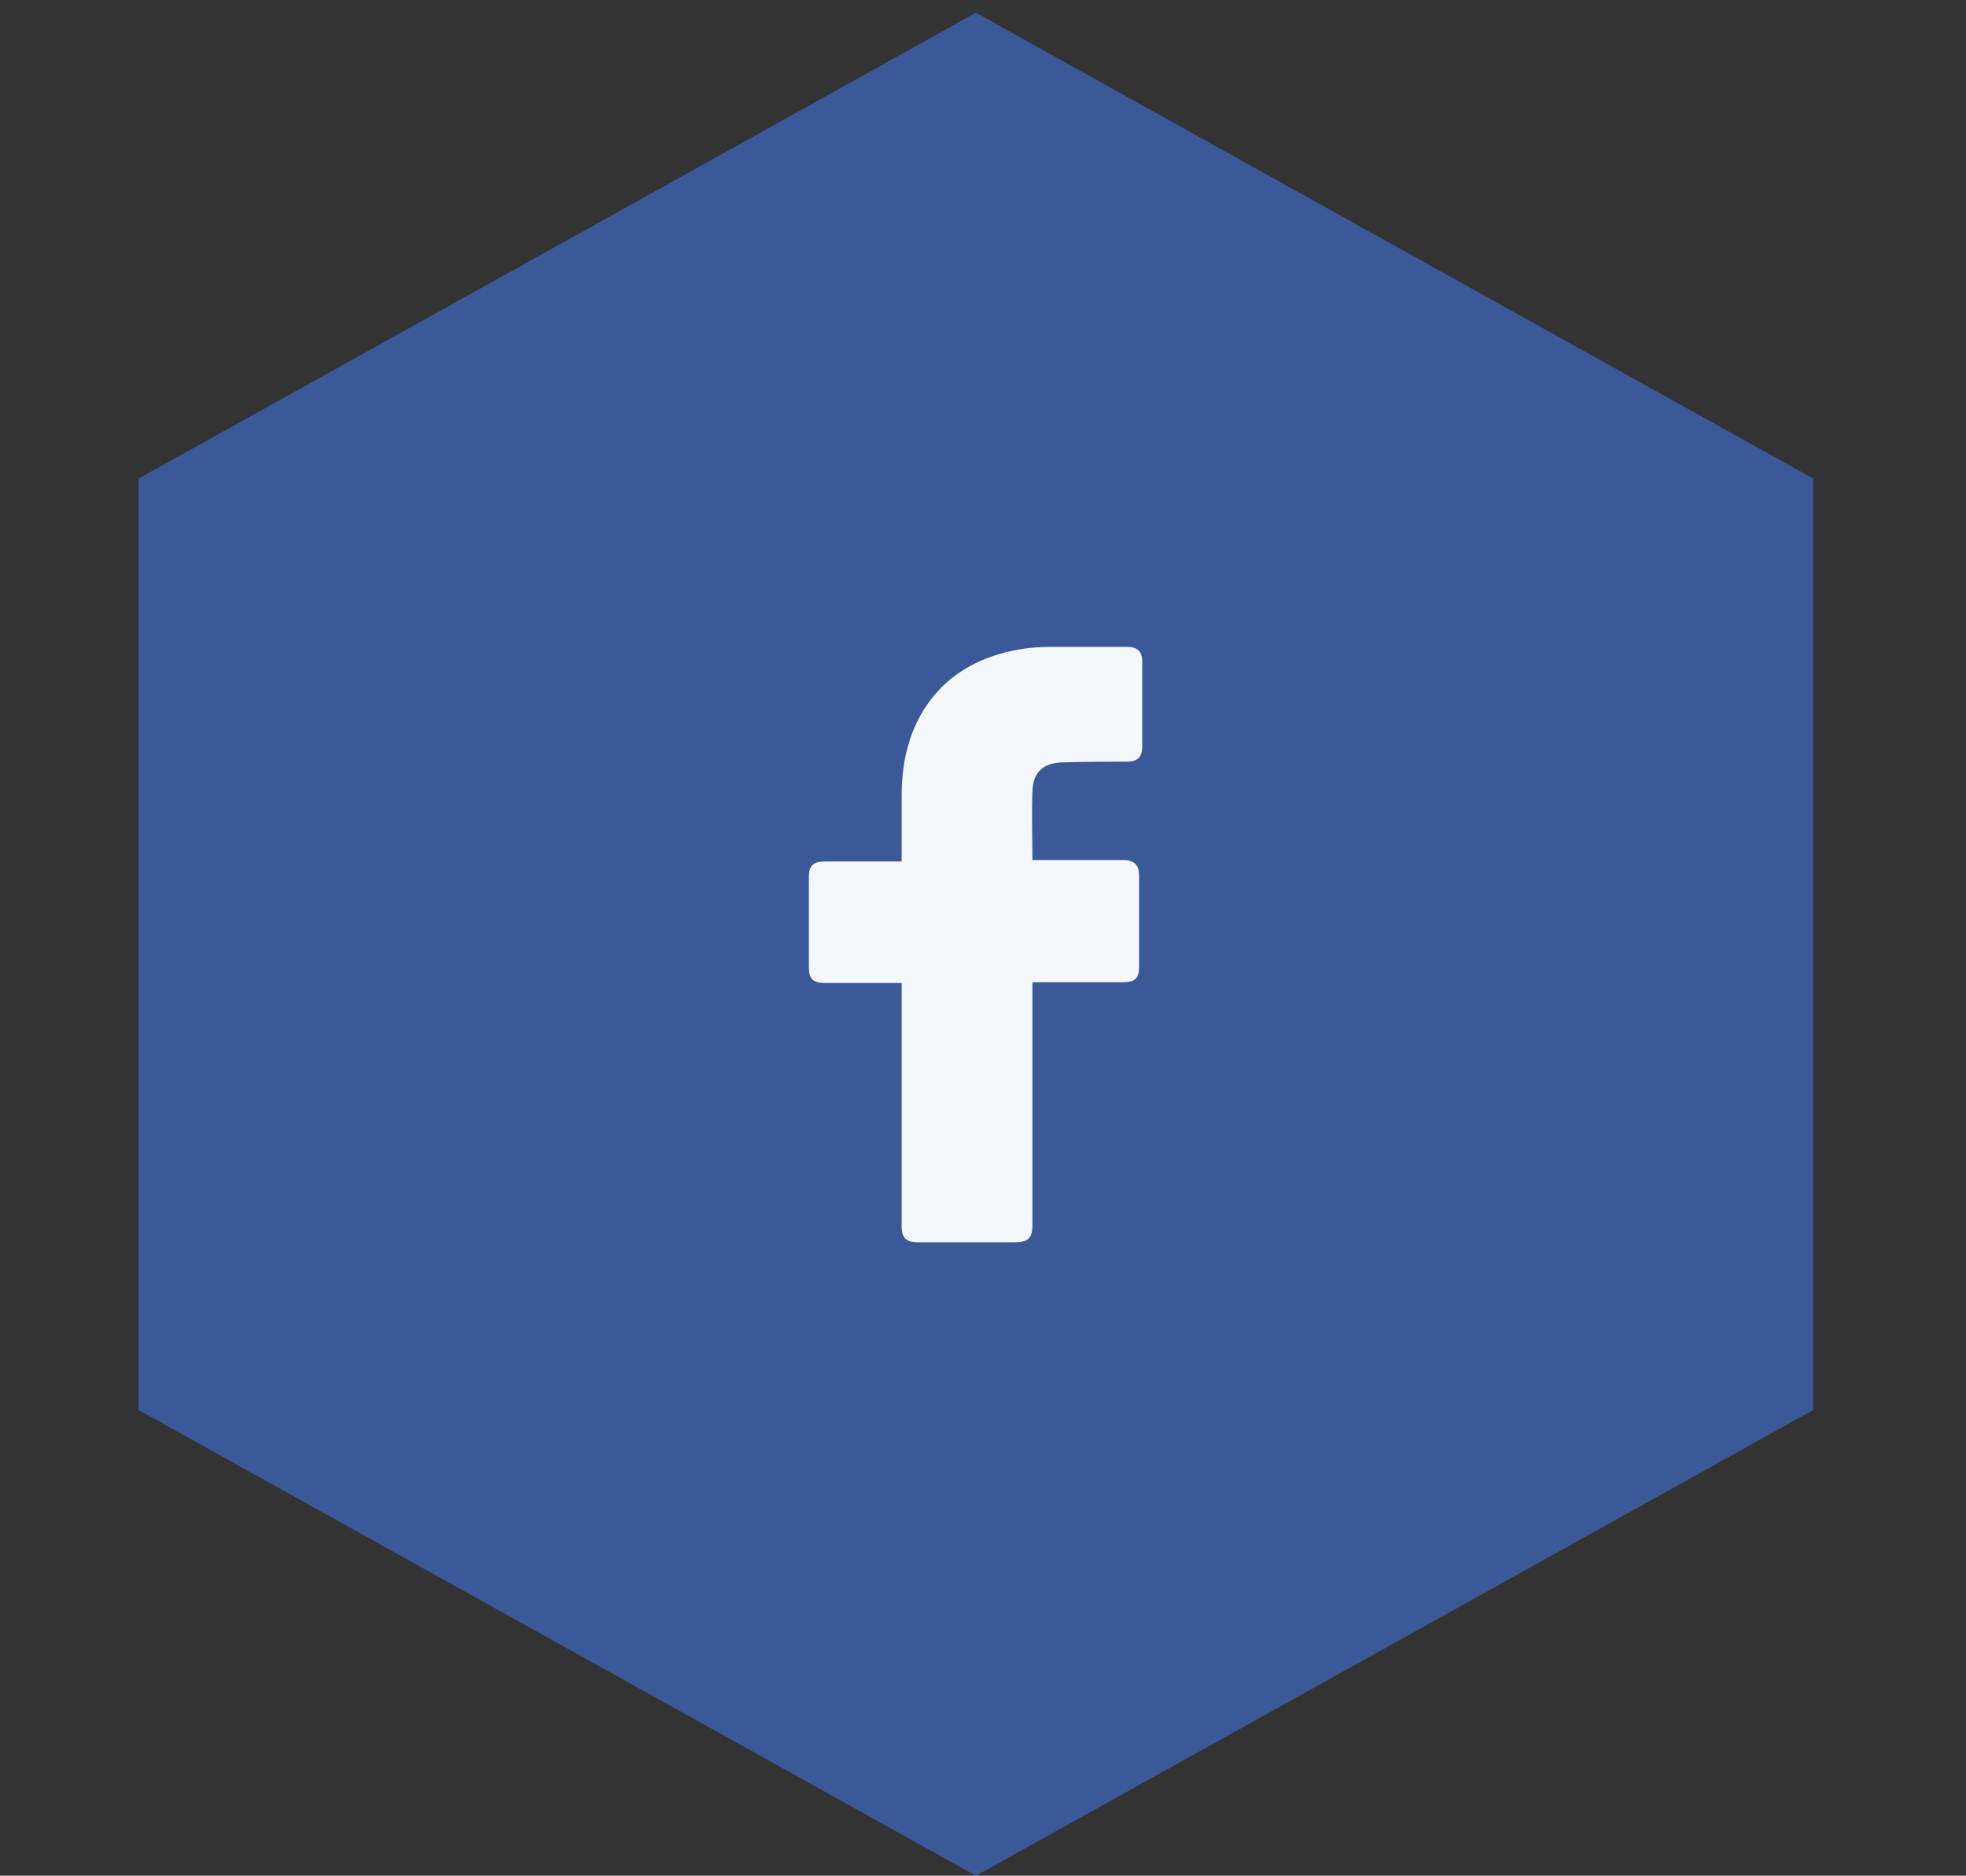 <svg width="65" height="62" viewBox="0 0 65 62" fill="none" xmlns="http://www.w3.org/2000/svg">
<rect x="0" y="0" width="65" height="62" fill="#333333" stroke="none"/>
<path d="M32.266 0.422L59.946 15.817V46.607L32.266 62.002L4.586 46.607V15.817L32.266 0.422Z" fill="#3B5998"/>
<path d="M29.811 32.492H27.28C26.871 32.492 26.743 32.344 26.743 31.974V28.994C26.743 28.6 26.897 28.476 27.28 28.476H29.811V26.309C29.811 25.323 29.991 24.387 30.502 23.525C31.039 22.639 31.806 22.047 32.778 21.703C33.417 21.481 34.056 21.382 34.746 21.382H37.252C37.61 21.382 37.764 21.53 37.764 21.875V24.683C37.764 25.028 37.61 25.176 37.252 25.176C36.562 25.176 35.871 25.176 35.181 25.2C34.491 25.2 34.133 25.521 34.133 26.21C34.107 26.949 34.133 27.664 34.133 28.427H37.099C37.508 28.427 37.661 28.575 37.661 28.969V31.95C37.661 32.344 37.533 32.467 37.099 32.467H34.133V40.497C34.133 40.916 34.005 41.064 33.545 41.064H30.349C29.965 41.064 29.811 40.916 29.811 40.546V32.492Z" fill="#F5F8FA"/>
</svg>
